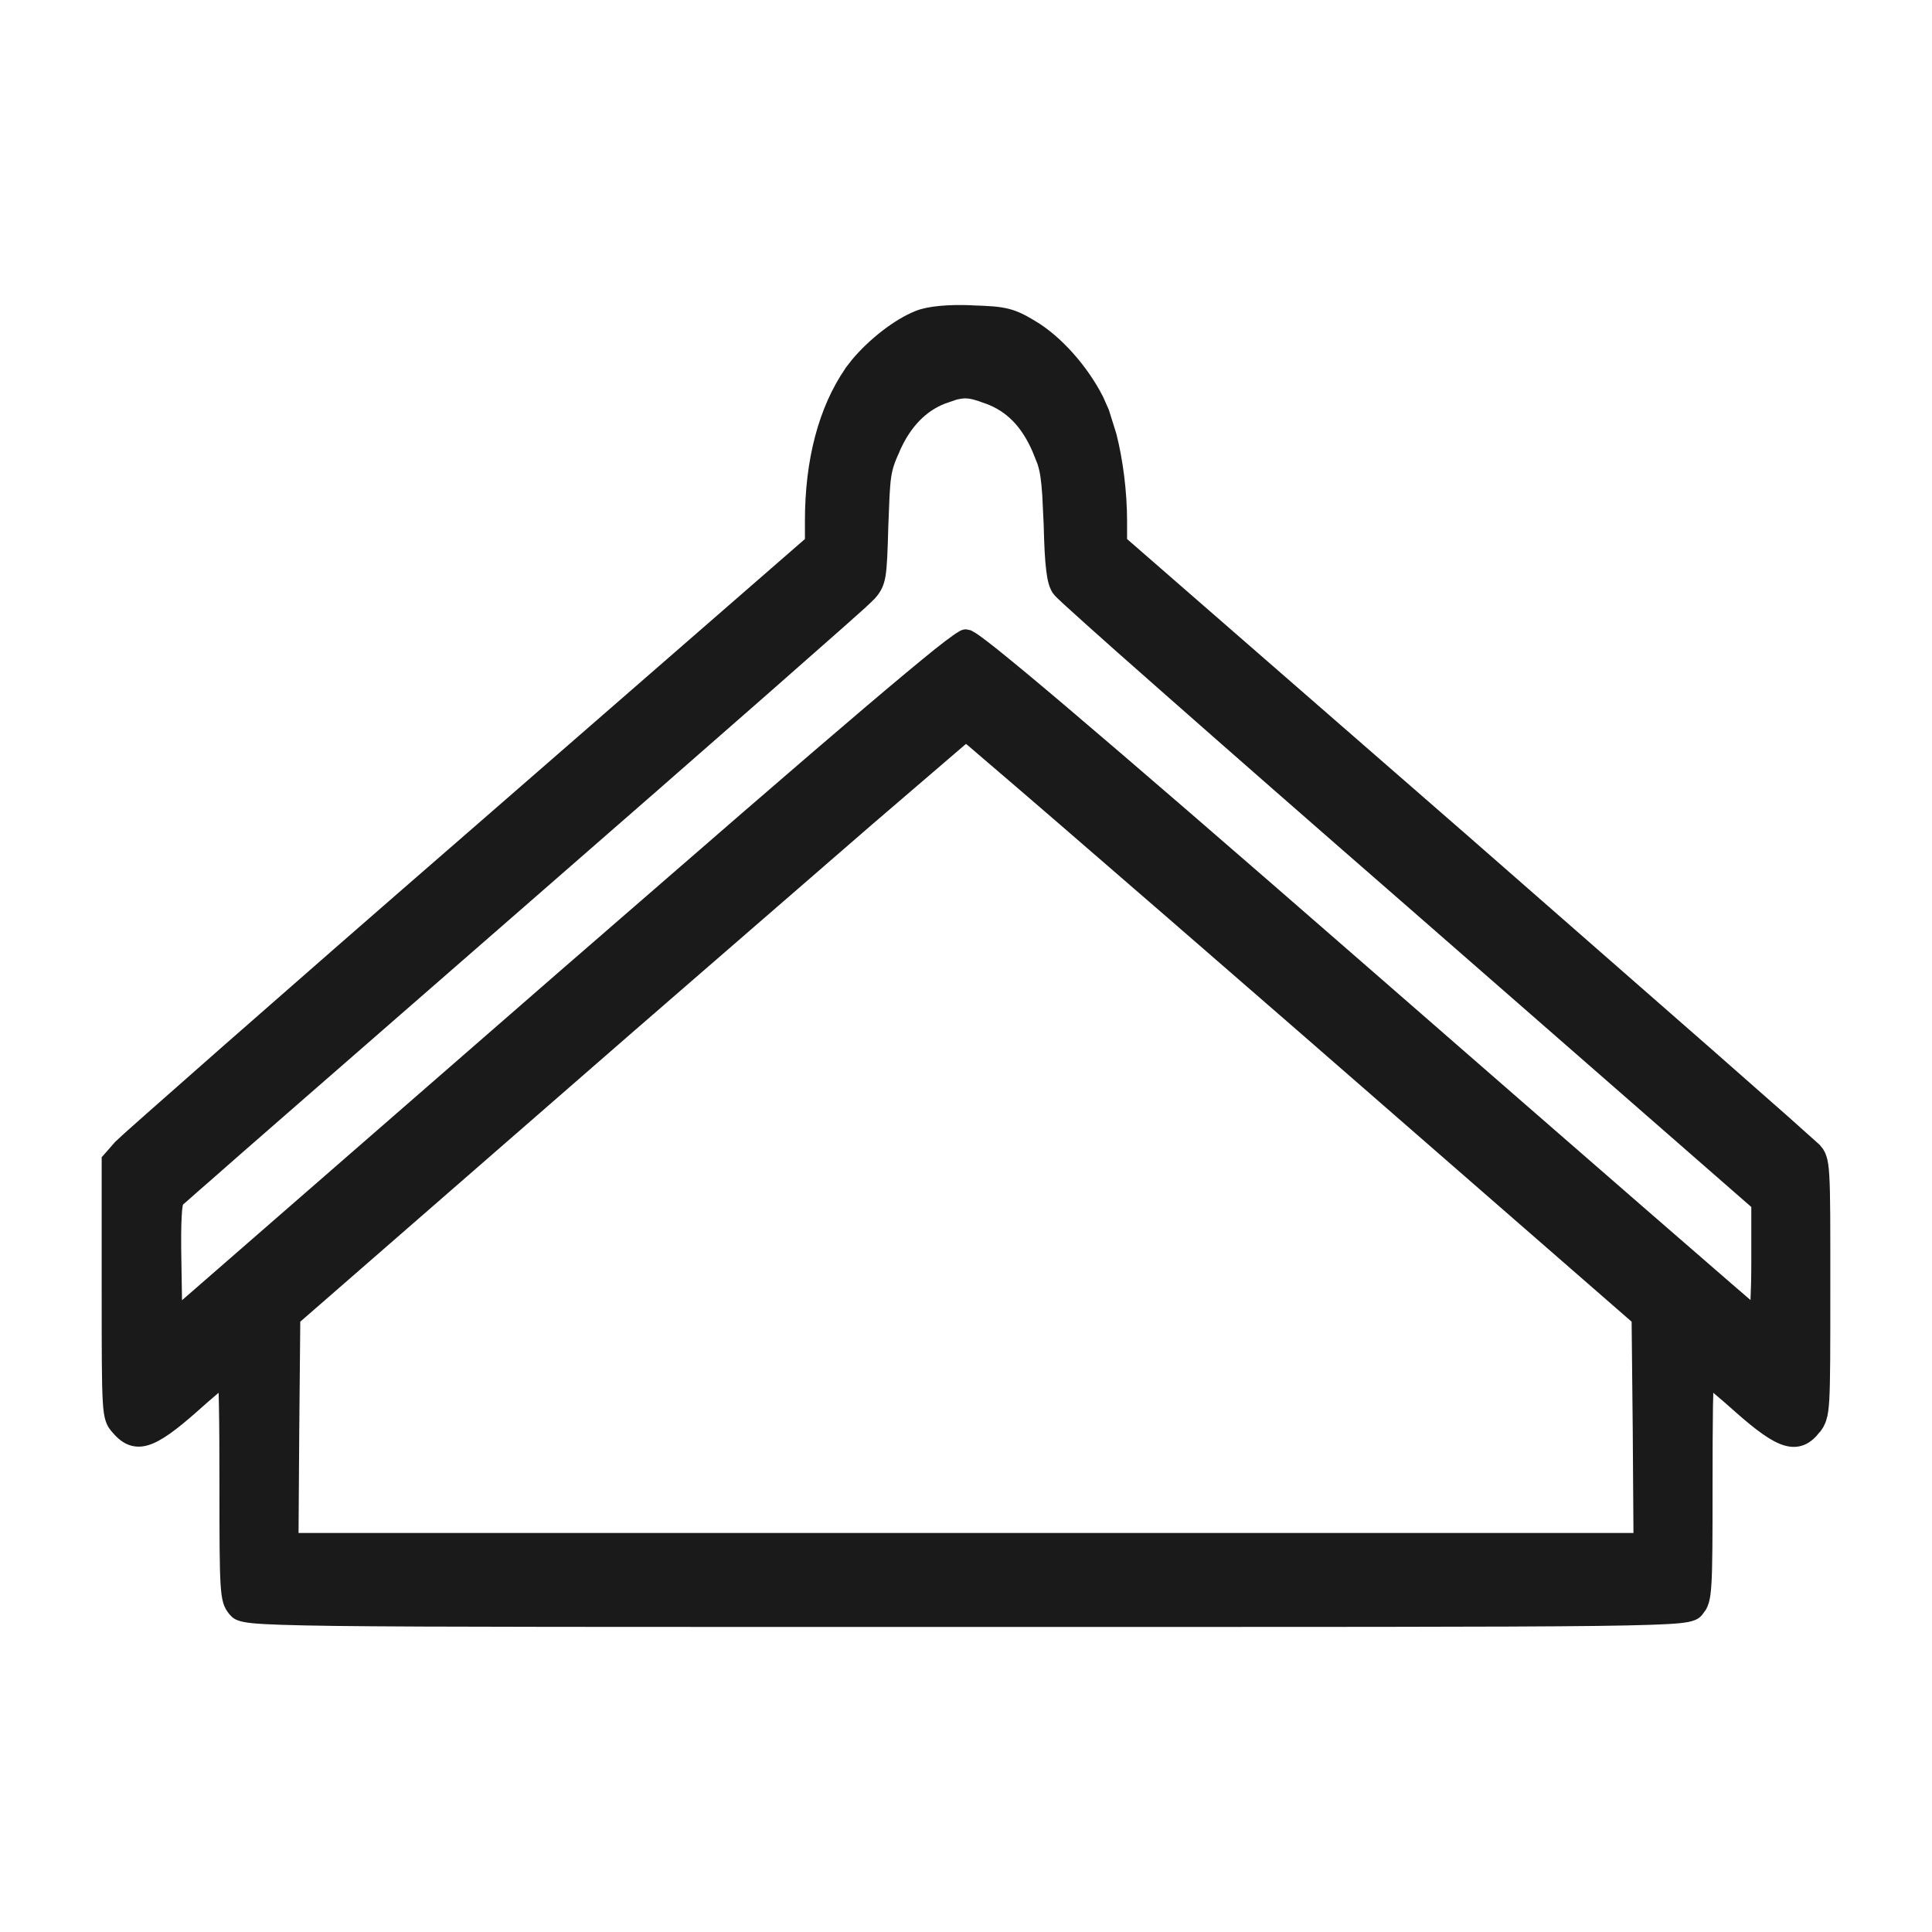 <svg width="19" height="19" viewBox="0 0 19 19" fill="none" xmlns="http://www.w3.org/2000/svg">
<path d="M9.04 3.157C8.823 3.242 8.544 3.473 8.392 3.686C8.146 4.046 8.015 4.535 8.015 5.122V5.353L4.658 8.272C2.808 9.881 1.254 11.25 1.2 11.308L1.098 11.423V12.672C1.098 13.921 1.098 13.925 1.182 14.018C1.334 14.196 1.475 14.152 1.87 13.805C2.062 13.632 2.228 13.494 2.239 13.494C2.25 13.494 2.257 13.992 2.257 14.605C2.257 15.658 2.261 15.72 2.33 15.805C2.402 15.894 2.449 15.894 9.5 15.894C16.551 15.894 16.598 15.894 16.67 15.805C16.739 15.72 16.743 15.658 16.743 14.605C16.743 13.992 16.75 13.494 16.761 13.494C16.772 13.494 16.938 13.632 17.13 13.805C17.529 14.156 17.677 14.201 17.822 14.014C17.901 13.912 17.901 13.881 17.901 12.668C17.901 11.432 17.901 11.419 17.822 11.33C17.775 11.281 16.218 9.917 14.364 8.295L10.985 5.353V5.122C10.985 4.753 10.916 4.335 10.815 4.073C10.688 3.753 10.405 3.411 10.134 3.251C9.945 3.135 9.873 3.117 9.554 3.109C9.323 3.1 9.138 3.117 9.04 3.157ZM9.725 3.869C9.956 3.953 10.123 4.122 10.242 4.393C10.333 4.597 10.344 4.673 10.362 5.157C10.373 5.566 10.391 5.713 10.438 5.775C10.467 5.824 12.031 7.201 13.907 8.837L17.322 11.819V12.414C17.322 12.832 17.311 13.001 17.282 12.979C17.261 12.965 15.522 11.454 13.422 9.623C10.608 7.17 9.572 6.295 9.5 6.295C9.428 6.295 8.388 7.179 5.549 9.65L1.696 13.005L1.685 12.419C1.678 11.988 1.689 11.819 1.721 11.779C1.747 11.752 3.268 10.423 5.1 8.828C6.932 7.233 8.475 5.877 8.526 5.819C8.616 5.717 8.624 5.686 8.638 5.171C8.653 4.677 8.66 4.606 8.758 4.393C8.873 4.131 9.044 3.953 9.261 3.869C9.457 3.793 9.529 3.793 9.725 3.869ZM12.835 10.063L16.145 12.947L16.156 14.063L16.163 15.183H2.837L2.844 14.063L2.855 12.947L6.165 10.063C7.986 8.481 9.486 7.184 9.5 7.184C9.514 7.184 11.017 8.481 12.835 10.063Z" fill="#1A1A1A"/>
<path d="M10.886 5.122C10.886 4.764 10.818 4.36 10.723 4.114C10.604 3.815 10.336 3.492 10.086 3.345L10.085 3.344C9.994 3.288 9.938 3.26 9.871 3.244C9.8 3.226 9.712 3.22 9.552 3.216L9.551 3.215C9.321 3.206 9.153 3.225 9.075 3.257H9.073C8.876 3.334 8.612 3.552 8.47 3.752C8.24 4.088 8.114 4.553 8.114 5.122V5.404L8.077 5.435L4.72 8.355C3.795 9.16 2.944 9.904 2.318 10.454C2.005 10.729 1.748 10.956 1.566 11.117C1.475 11.198 1.402 11.263 1.351 11.309C1.326 11.332 1.306 11.35 1.292 11.363C1.284 11.37 1.278 11.375 1.274 11.379C1.271 11.381 1.269 11.384 1.269 11.384L1.268 11.383L1.197 11.465V12.672C1.197 13.299 1.197 13.608 1.208 13.772C1.213 13.854 1.22 13.889 1.226 13.906L1.253 13.945L1.255 13.946L1.297 13.988C1.31 13.998 1.321 14.005 1.331 14.008C1.349 14.015 1.371 14.017 1.407 14.006C1.489 13.981 1.607 13.898 1.806 13.723L2.062 13.5C2.096 13.472 2.124 13.448 2.146 13.432C2.156 13.424 2.167 13.416 2.175 13.411C2.179 13.408 2.184 13.405 2.189 13.402C2.192 13.4 2.196 13.398 2.202 13.395C2.204 13.394 2.22 13.388 2.239 13.388L2.27 13.393C2.298 13.403 2.313 13.423 2.319 13.431C2.327 13.443 2.332 13.454 2.333 13.459C2.336 13.468 2.338 13.477 2.339 13.481C2.34 13.489 2.341 13.499 2.342 13.508C2.343 13.525 2.344 13.549 2.346 13.577C2.348 13.635 2.35 13.717 2.351 13.818C2.355 14.02 2.356 14.299 2.356 14.605C2.356 15.134 2.358 15.409 2.367 15.562C2.371 15.639 2.377 15.677 2.383 15.698C2.388 15.714 2.393 15.72 2.403 15.734C2.413 15.737 2.438 15.744 2.498 15.75C2.618 15.762 2.847 15.771 3.299 15.776C4.201 15.787 5.974 15.788 9.5 15.788C13.026 15.788 14.799 15.787 15.701 15.776C16.153 15.771 16.382 15.762 16.502 15.75C16.56 15.744 16.585 15.737 16.596 15.734C16.607 15.72 16.612 15.714 16.617 15.698C16.623 15.677 16.629 15.639 16.633 15.562C16.642 15.409 16.644 15.134 16.644 14.605C16.644 14.299 16.645 14.02 16.649 13.818C16.65 13.717 16.652 13.635 16.654 13.577C16.655 13.549 16.657 13.525 16.658 13.508C16.659 13.499 16.66 13.489 16.661 13.481C16.662 13.477 16.664 13.468 16.667 13.459C16.669 13.454 16.673 13.443 16.681 13.431C16.688 13.421 16.714 13.388 16.761 13.388L16.798 13.395C16.804 13.398 16.808 13.4 16.811 13.402C16.816 13.405 16.821 13.408 16.825 13.411C16.834 13.416 16.844 13.424 16.854 13.432C16.876 13.448 16.904 13.472 16.938 13.5C17.006 13.557 17.097 13.636 17.194 13.723C17.395 13.9 17.515 13.983 17.598 14.008C17.634 14.019 17.657 14.017 17.674 14.01C17.693 14.003 17.716 13.985 17.746 13.946L17.774 13.898C17.781 13.875 17.788 13.835 17.793 13.751C17.802 13.583 17.803 13.277 17.803 12.668C17.803 12.048 17.802 11.74 17.793 11.575C17.788 11.492 17.781 11.457 17.775 11.439C17.772 11.428 17.769 11.424 17.753 11.407L17.732 11.387C17.718 11.374 17.698 11.356 17.673 11.334C17.622 11.289 17.55 11.225 17.459 11.145C17.278 10.985 17.021 10.759 16.707 10.485L14.301 8.377L10.923 5.435L10.886 5.404V5.122ZM9.534 7.084C9.539 7.086 9.542 7.088 9.544 7.089C9.549 7.091 9.554 7.094 9.554 7.094C9.557 7.096 9.561 7.099 9.563 7.1C9.567 7.104 9.573 7.109 9.579 7.114C9.592 7.124 9.61 7.139 9.633 7.159C9.68 7.197 9.747 7.254 9.833 7.327C10.005 7.474 10.251 7.686 10.553 7.947C11.158 8.47 11.989 9.19 12.898 9.981L16.207 12.864L16.243 12.896L16.244 12.947L16.255 14.062L16.262 15.182V15.289H2.737V15.182L2.745 14.062L2.756 12.947L2.757 12.896L2.792 12.864L6.102 9.981L8.448 7.947C8.75 7.686 8.996 7.474 9.167 7.327C9.253 7.254 9.32 7.198 9.367 7.159C9.39 7.139 9.408 7.124 9.421 7.114C9.427 7.109 9.433 7.104 9.437 7.1C9.439 7.099 9.443 7.096 9.446 7.094C9.446 7.094 9.451 7.091 9.456 7.089C9.458 7.088 9.461 7.086 9.466 7.084C9.469 7.083 9.482 7.077 9.5 7.077L9.534 7.084ZM9.488 7.326C9.443 7.364 9.376 7.422 9.291 7.495C9.12 7.641 8.874 7.852 8.571 8.113L6.227 10.146L2.953 12.998L2.943 14.064L2.936 15.076H16.064L16.057 14.064L16.046 12.998L12.773 10.146C11.864 9.355 11.034 8.636 10.43 8.114C10.127 7.853 9.882 7.641 9.71 7.495C9.625 7.422 9.558 7.364 9.513 7.326C9.508 7.323 9.504 7.319 9.5 7.316C9.496 7.319 9.493 7.323 9.488 7.326ZM17.223 11.87L13.845 8.919C12.907 8.102 12.046 7.348 11.417 6.793C11.102 6.516 10.845 6.288 10.665 6.126C10.575 6.045 10.504 5.981 10.454 5.935C10.429 5.912 10.409 5.893 10.395 5.879C10.388 5.872 10.381 5.865 10.376 5.86C10.374 5.858 10.368 5.851 10.361 5.841L10.359 5.839C10.358 5.837 10.356 5.835 10.354 5.833C10.317 5.778 10.3 5.702 10.289 5.61C10.276 5.509 10.269 5.365 10.264 5.162L10.25 4.869C10.245 4.794 10.239 4.737 10.232 4.688C10.225 4.642 10.216 4.604 10.204 4.565L10.153 4.438C10.044 4.189 9.896 4.043 9.693 3.969H9.691C9.595 3.932 9.541 3.918 9.492 3.918C9.468 3.918 9.442 3.922 9.411 3.929L9.294 3.969C9.106 4.042 8.953 4.197 8.847 4.438V4.44C8.8 4.542 8.778 4.602 8.764 4.693C8.757 4.742 8.752 4.801 8.748 4.878L8.736 5.174C8.729 5.427 8.724 5.574 8.708 5.669C8.699 5.72 8.686 5.762 8.665 5.801C8.645 5.838 8.621 5.867 8.597 5.893L8.597 5.892C8.585 5.905 8.55 5.939 8.503 5.982C8.452 6.028 8.38 6.092 8.29 6.172C8.109 6.332 7.854 6.557 7.543 6.83C6.922 7.375 6.078 8.113 5.162 8.911C4.246 9.709 3.408 10.44 2.795 10.975C2.489 11.242 2.239 11.46 2.065 11.614C1.977 11.69 1.908 11.751 1.861 11.793C1.837 11.813 1.819 11.829 1.806 11.841C1.804 11.842 1.802 11.844 1.8 11.846C1.799 11.848 1.798 11.852 1.797 11.857C1.793 11.878 1.789 11.911 1.787 11.959C1.781 12.056 1.78 12.202 1.784 12.417L1.79 12.787L5.487 9.567L7.292 8.001C7.79 7.57 8.189 7.227 8.501 6.962C8.813 6.697 9.039 6.509 9.192 6.386C9.268 6.325 9.328 6.28 9.372 6.249C9.393 6.234 9.412 6.221 9.429 6.212C9.437 6.207 9.445 6.202 9.455 6.198C9.461 6.195 9.479 6.189 9.5 6.189L9.545 6.198C9.555 6.202 9.563 6.207 9.571 6.212C9.588 6.221 9.607 6.233 9.628 6.248C9.671 6.278 9.73 6.324 9.806 6.384C9.958 6.506 10.184 6.693 10.494 6.956C11.114 7.482 12.078 8.314 13.485 9.541C14.535 10.456 15.494 11.292 16.194 11.9C16.544 12.204 16.828 12.451 17.027 12.623C17.102 12.688 17.166 12.743 17.215 12.785C17.219 12.698 17.223 12.576 17.223 12.414V11.87ZM17.411 12.87C17.408 12.915 17.404 12.957 17.396 12.987C17.393 12.999 17.384 13.029 17.362 13.053C17.349 13.067 17.326 13.085 17.294 13.087C17.268 13.089 17.248 13.079 17.234 13.069V13.072C17.229 13.069 17.225 13.065 17.225 13.065L17.221 13.062C17.219 13.061 17.217 13.059 17.215 13.057C17.211 13.053 17.204 13.049 17.197 13.043C17.182 13.03 17.162 13.012 17.135 12.989C17.081 12.943 17.003 12.876 16.904 12.79C16.705 12.617 16.419 12.369 16.07 12.065L13.36 9.706C11.953 8.48 10.991 7.648 10.372 7.123C10.062 6.861 9.839 6.676 9.689 6.556C9.614 6.496 9.559 6.453 9.52 6.426C9.513 6.421 9.506 6.416 9.5 6.412C9.494 6.416 9.488 6.422 9.481 6.427C9.442 6.454 9.385 6.497 9.31 6.557C9.159 6.678 8.935 6.865 8.624 7.13C8.312 7.394 7.914 7.737 7.416 8.167L5.611 9.733L1.601 13.225L1.597 13.007L1.586 12.421C1.582 12.206 1.584 12.051 1.59 11.946C1.593 11.893 1.597 11.849 1.604 11.813C1.61 11.782 1.621 11.74 1.647 11.708L1.653 11.702L1.736 11.627C1.784 11.585 1.853 11.525 1.94 11.448C2.115 11.295 2.365 11.077 2.671 10.809C3.283 10.274 4.121 9.542 5.038 8.745C5.954 7.947 6.798 7.21 7.419 6.664C7.729 6.392 7.984 6.168 8.164 6.008C8.254 5.928 8.325 5.864 8.375 5.818C8.401 5.796 8.42 5.777 8.434 5.764C8.446 5.753 8.452 5.748 8.454 5.746L8.455 5.745L8.494 5.694C8.501 5.682 8.508 5.664 8.514 5.63C8.527 5.555 8.532 5.429 8.54 5.168L8.55 4.865C8.555 4.783 8.561 4.717 8.569 4.66C8.587 4.54 8.617 4.458 8.668 4.347L8.718 4.245C8.841 4.016 9.013 3.852 9.228 3.768L9.366 3.722C9.409 3.712 9.45 3.706 9.492 3.706C9.576 3.706 9.656 3.729 9.755 3.767C10.015 3.862 10.203 4.054 10.332 4.347L10.39 4.496C10.405 4.544 10.417 4.594 10.427 4.653C10.435 4.709 10.442 4.774 10.447 4.855L10.46 5.153L10.47 5.411C10.474 5.482 10.479 5.537 10.485 5.582C10.49 5.629 10.496 5.659 10.502 5.678L10.514 5.708L10.517 5.711C10.513 5.705 10.51 5.703 10.514 5.708C10.517 5.711 10.521 5.714 10.527 5.72C10.54 5.733 10.559 5.75 10.583 5.772C10.632 5.817 10.702 5.881 10.791 5.962C10.971 6.123 11.228 6.352 11.543 6.629C12.171 7.184 13.031 7.936 13.969 8.754L17.384 11.735L17.421 11.768V12.414C17.421 12.623 17.418 12.774 17.411 12.87ZM11.084 5.301L14.426 8.212L16.833 10.319C17.146 10.594 17.403 10.821 17.585 10.981L17.89 11.254L17.893 11.256L17.928 11.299C17.939 11.317 17.951 11.338 17.96 11.366C17.977 11.414 17.985 11.476 17.99 11.562C18.001 11.735 18 12.053 18 12.668C18 13.271 18 13.587 17.99 13.764C17.985 13.851 17.977 13.915 17.961 13.964C17.944 14.02 17.92 14.054 17.898 14.083L17.897 14.082C17.855 14.136 17.806 14.184 17.744 14.209C17.68 14.235 17.613 14.235 17.544 14.214C17.417 14.176 17.265 14.061 17.068 13.887L17.067 13.886C16.987 13.814 16.911 13.749 16.849 13.697C16.849 13.734 16.847 13.776 16.846 13.822C16.843 14.022 16.842 14.3 16.842 14.605C16.842 15.13 16.841 15.413 16.831 15.575C16.826 15.656 16.819 15.715 16.805 15.762C16.797 15.788 16.788 15.81 16.778 15.828L16.744 15.875C16.739 15.882 16.729 15.895 16.714 15.906C16.699 15.918 16.683 15.927 16.664 15.934C16.63 15.948 16.584 15.956 16.52 15.963C16.391 15.976 16.153 15.984 15.703 15.99C14.8 16.001 13.024 16 9.5 16C5.976 16 4.2 16.001 3.297 15.99C2.847 15.984 2.609 15.976 2.48 15.963C2.416 15.956 2.37 15.948 2.336 15.934C2.317 15.927 2.301 15.918 2.286 15.906L2.256 15.875C2.233 15.847 2.21 15.814 2.195 15.762C2.181 15.715 2.174 15.656 2.169 15.575C2.159 15.413 2.158 15.13 2.158 14.605C2.158 14.3 2.157 14.022 2.153 13.822C2.153 13.776 2.15 13.734 2.15 13.697C2.089 13.749 2.013 13.814 1.933 13.886L1.932 13.887C1.737 14.059 1.588 14.172 1.462 14.211C1.395 14.232 1.329 14.233 1.265 14.209C1.204 14.186 1.153 14.142 1.109 14.09C1.088 14.067 1.06 14.035 1.042 13.982C1.024 13.933 1.016 13.871 1.011 13.786C1 13.612 1 13.294 1 12.672V11.38L1.027 11.35L1.128 11.235L1.13 11.232L1.225 11.144C1.276 11.098 1.349 11.034 1.44 10.953C1.623 10.791 1.88 10.564 2.193 10.289C2.82 9.738 3.671 8.994 4.597 8.19L7.916 5.301V5.122C7.916 4.519 8.051 4.006 8.313 3.624L8.314 3.621L8.38 3.536C8.548 3.336 8.797 3.14 9.005 3.058C9.123 3.01 9.325 2.993 9.558 3.002L9.557 3.003C9.716 3.008 9.823 3.013 9.915 3.036C10.01 3.059 10.085 3.099 10.181 3.157C10.436 3.308 10.696 3.603 10.848 3.902L10.905 4.031L10.979 4.267C11.044 4.523 11.084 4.838 11.084 5.122V5.301Z" fill="#1A1A1A"/>
</svg>
